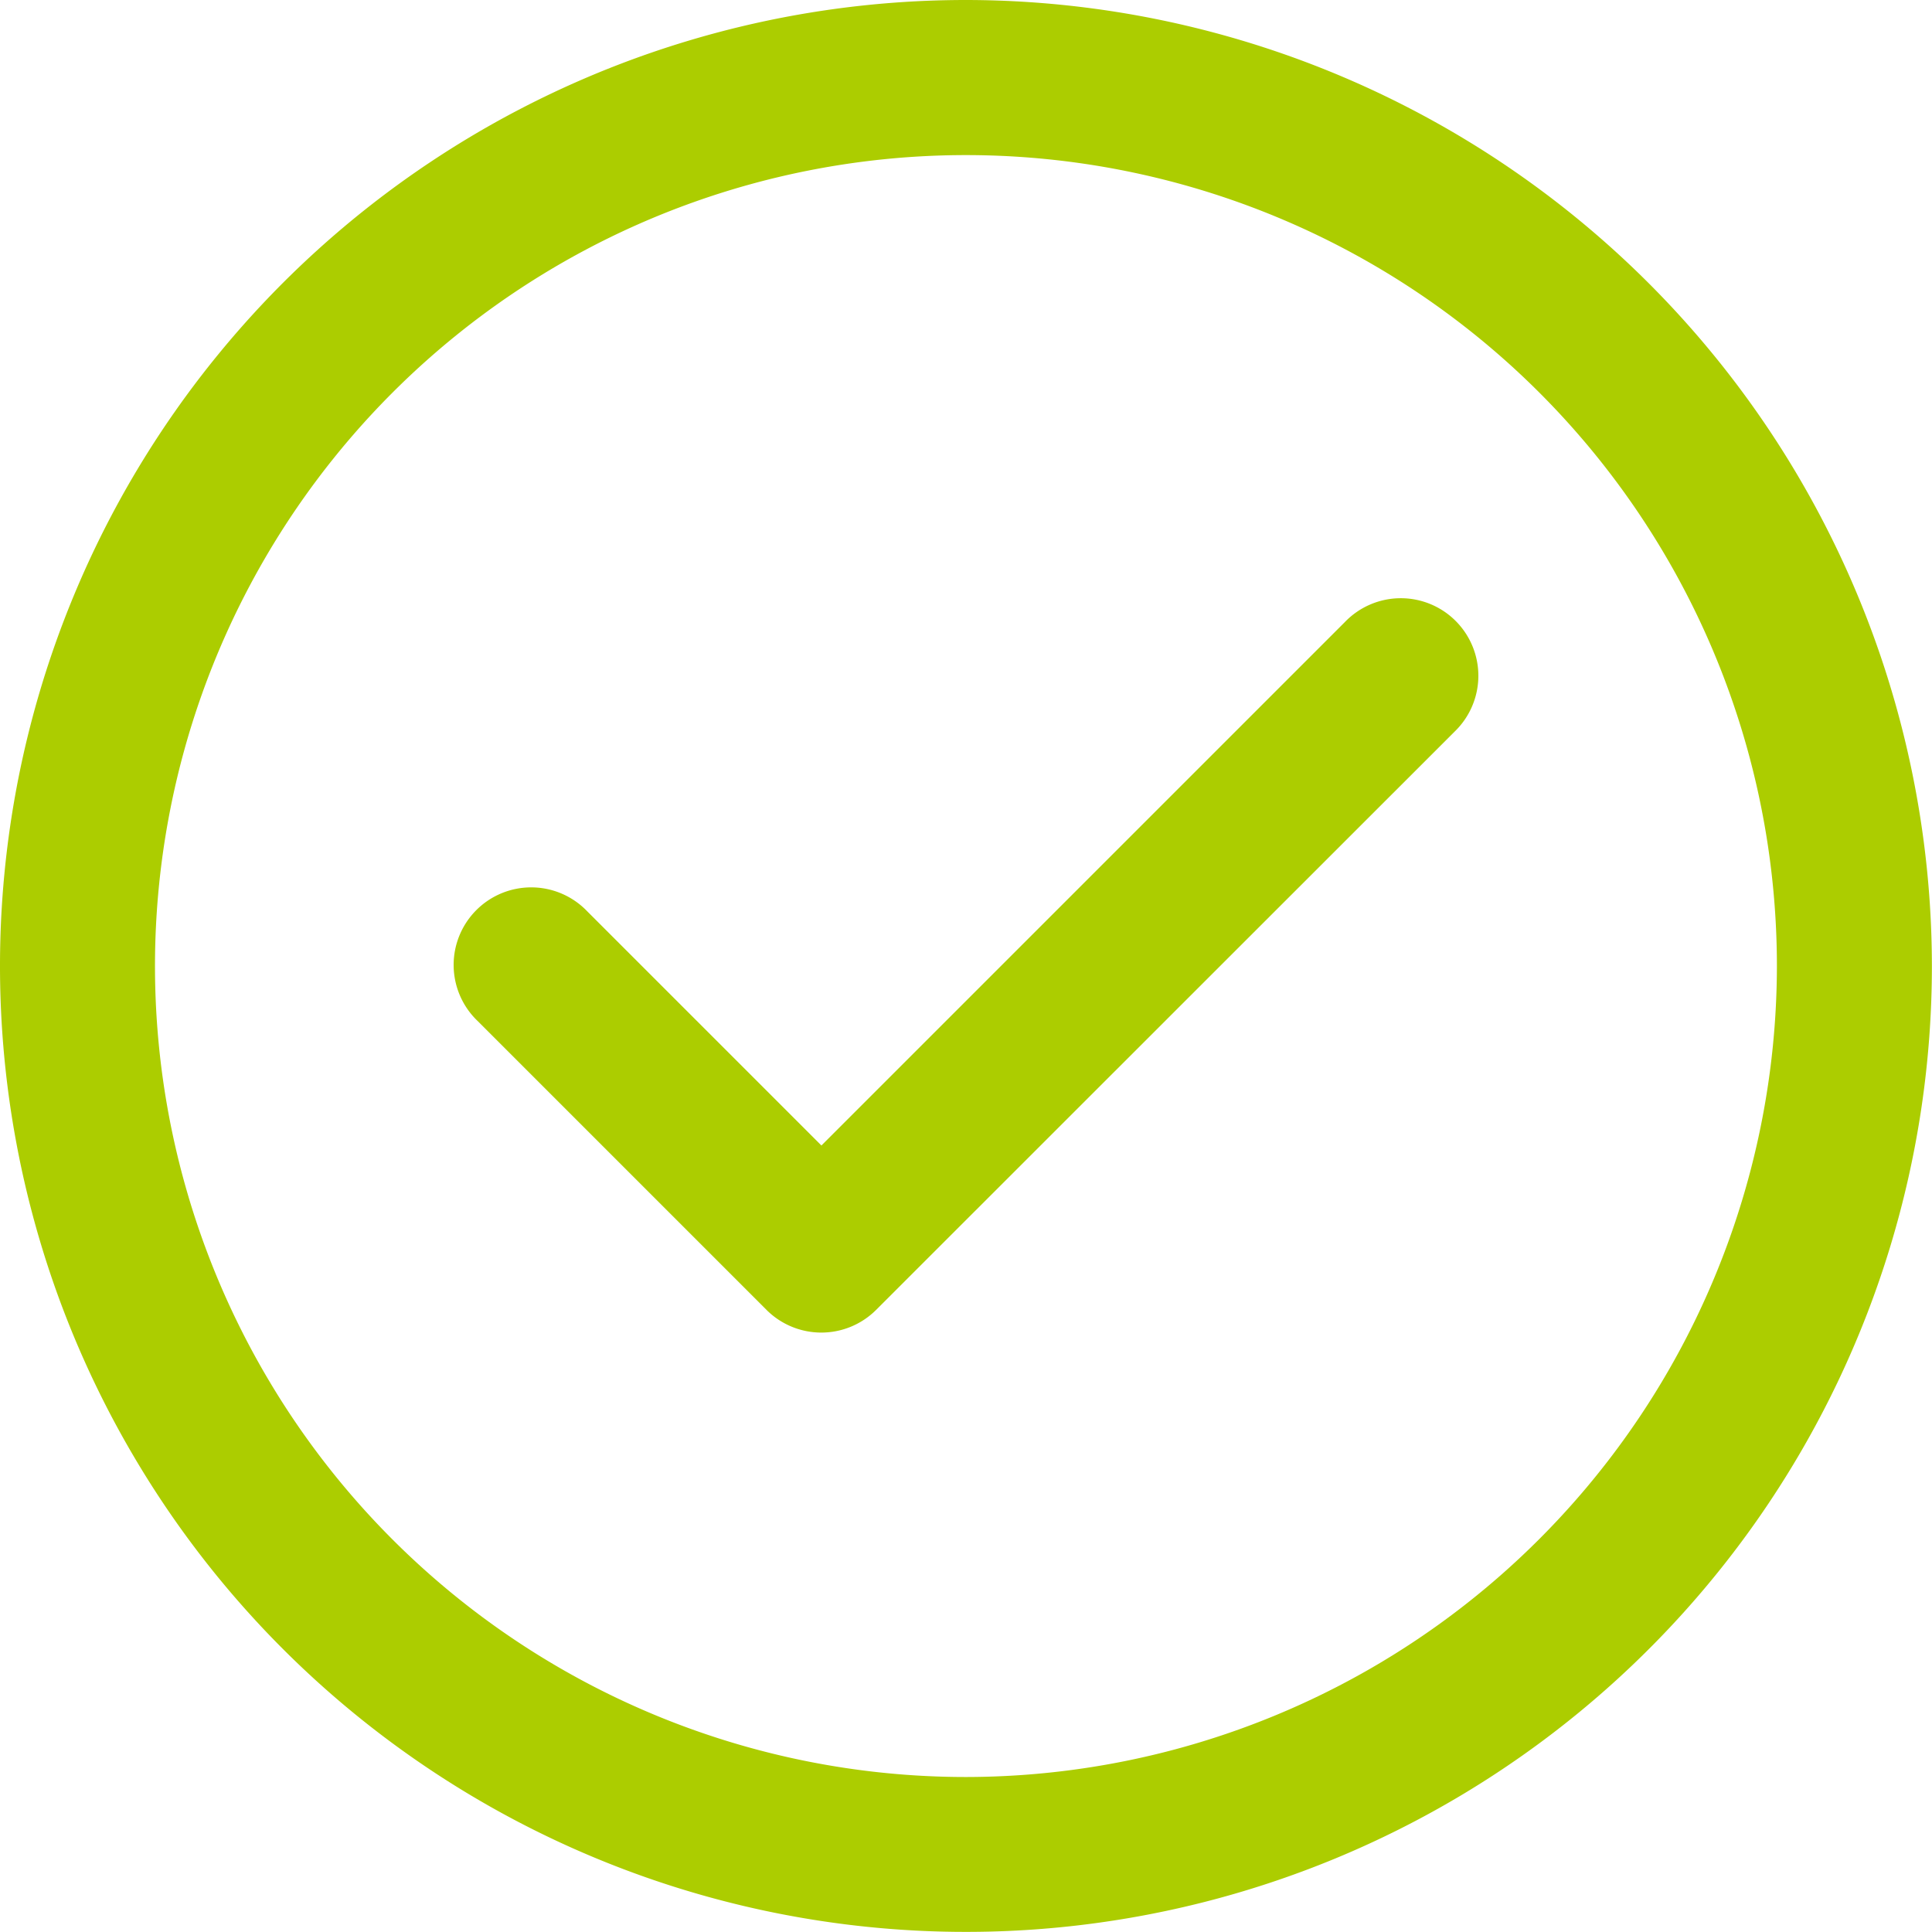 <svg id="noun-check-4728432" xmlns="http://www.w3.org/2000/svg" width="18.087" height="18.087" viewBox="0 0 18.087 18.087">
  <path id="Caminho_405" data-name="Caminho 405" d="M239.787,195.174l-4.9,4.9-2.193-2.193a.726.726,0,1,0-1.027,1.026l2.706,2.706a.726.726,0,0,0,1.026,0l5.415-5.413a.726.726,0,1,0-1.027-1.026Z" transform="translate(-227.197 -189.35)" fill="#accd00"/>
  <path id="Caminho_406" data-name="Caminho 406" d="M135.043,56a9.043,9.043,0,1,0,9.043,9.043A9.052,9.052,0,0,0,135.043,56Zm0,16.636a7.592,7.592,0,1,1,7.592-7.592A7.6,7.6,0,0,1,135.043,72.636Z" transform="translate(-126 -56)" fill="#accd00"/>
</svg>
